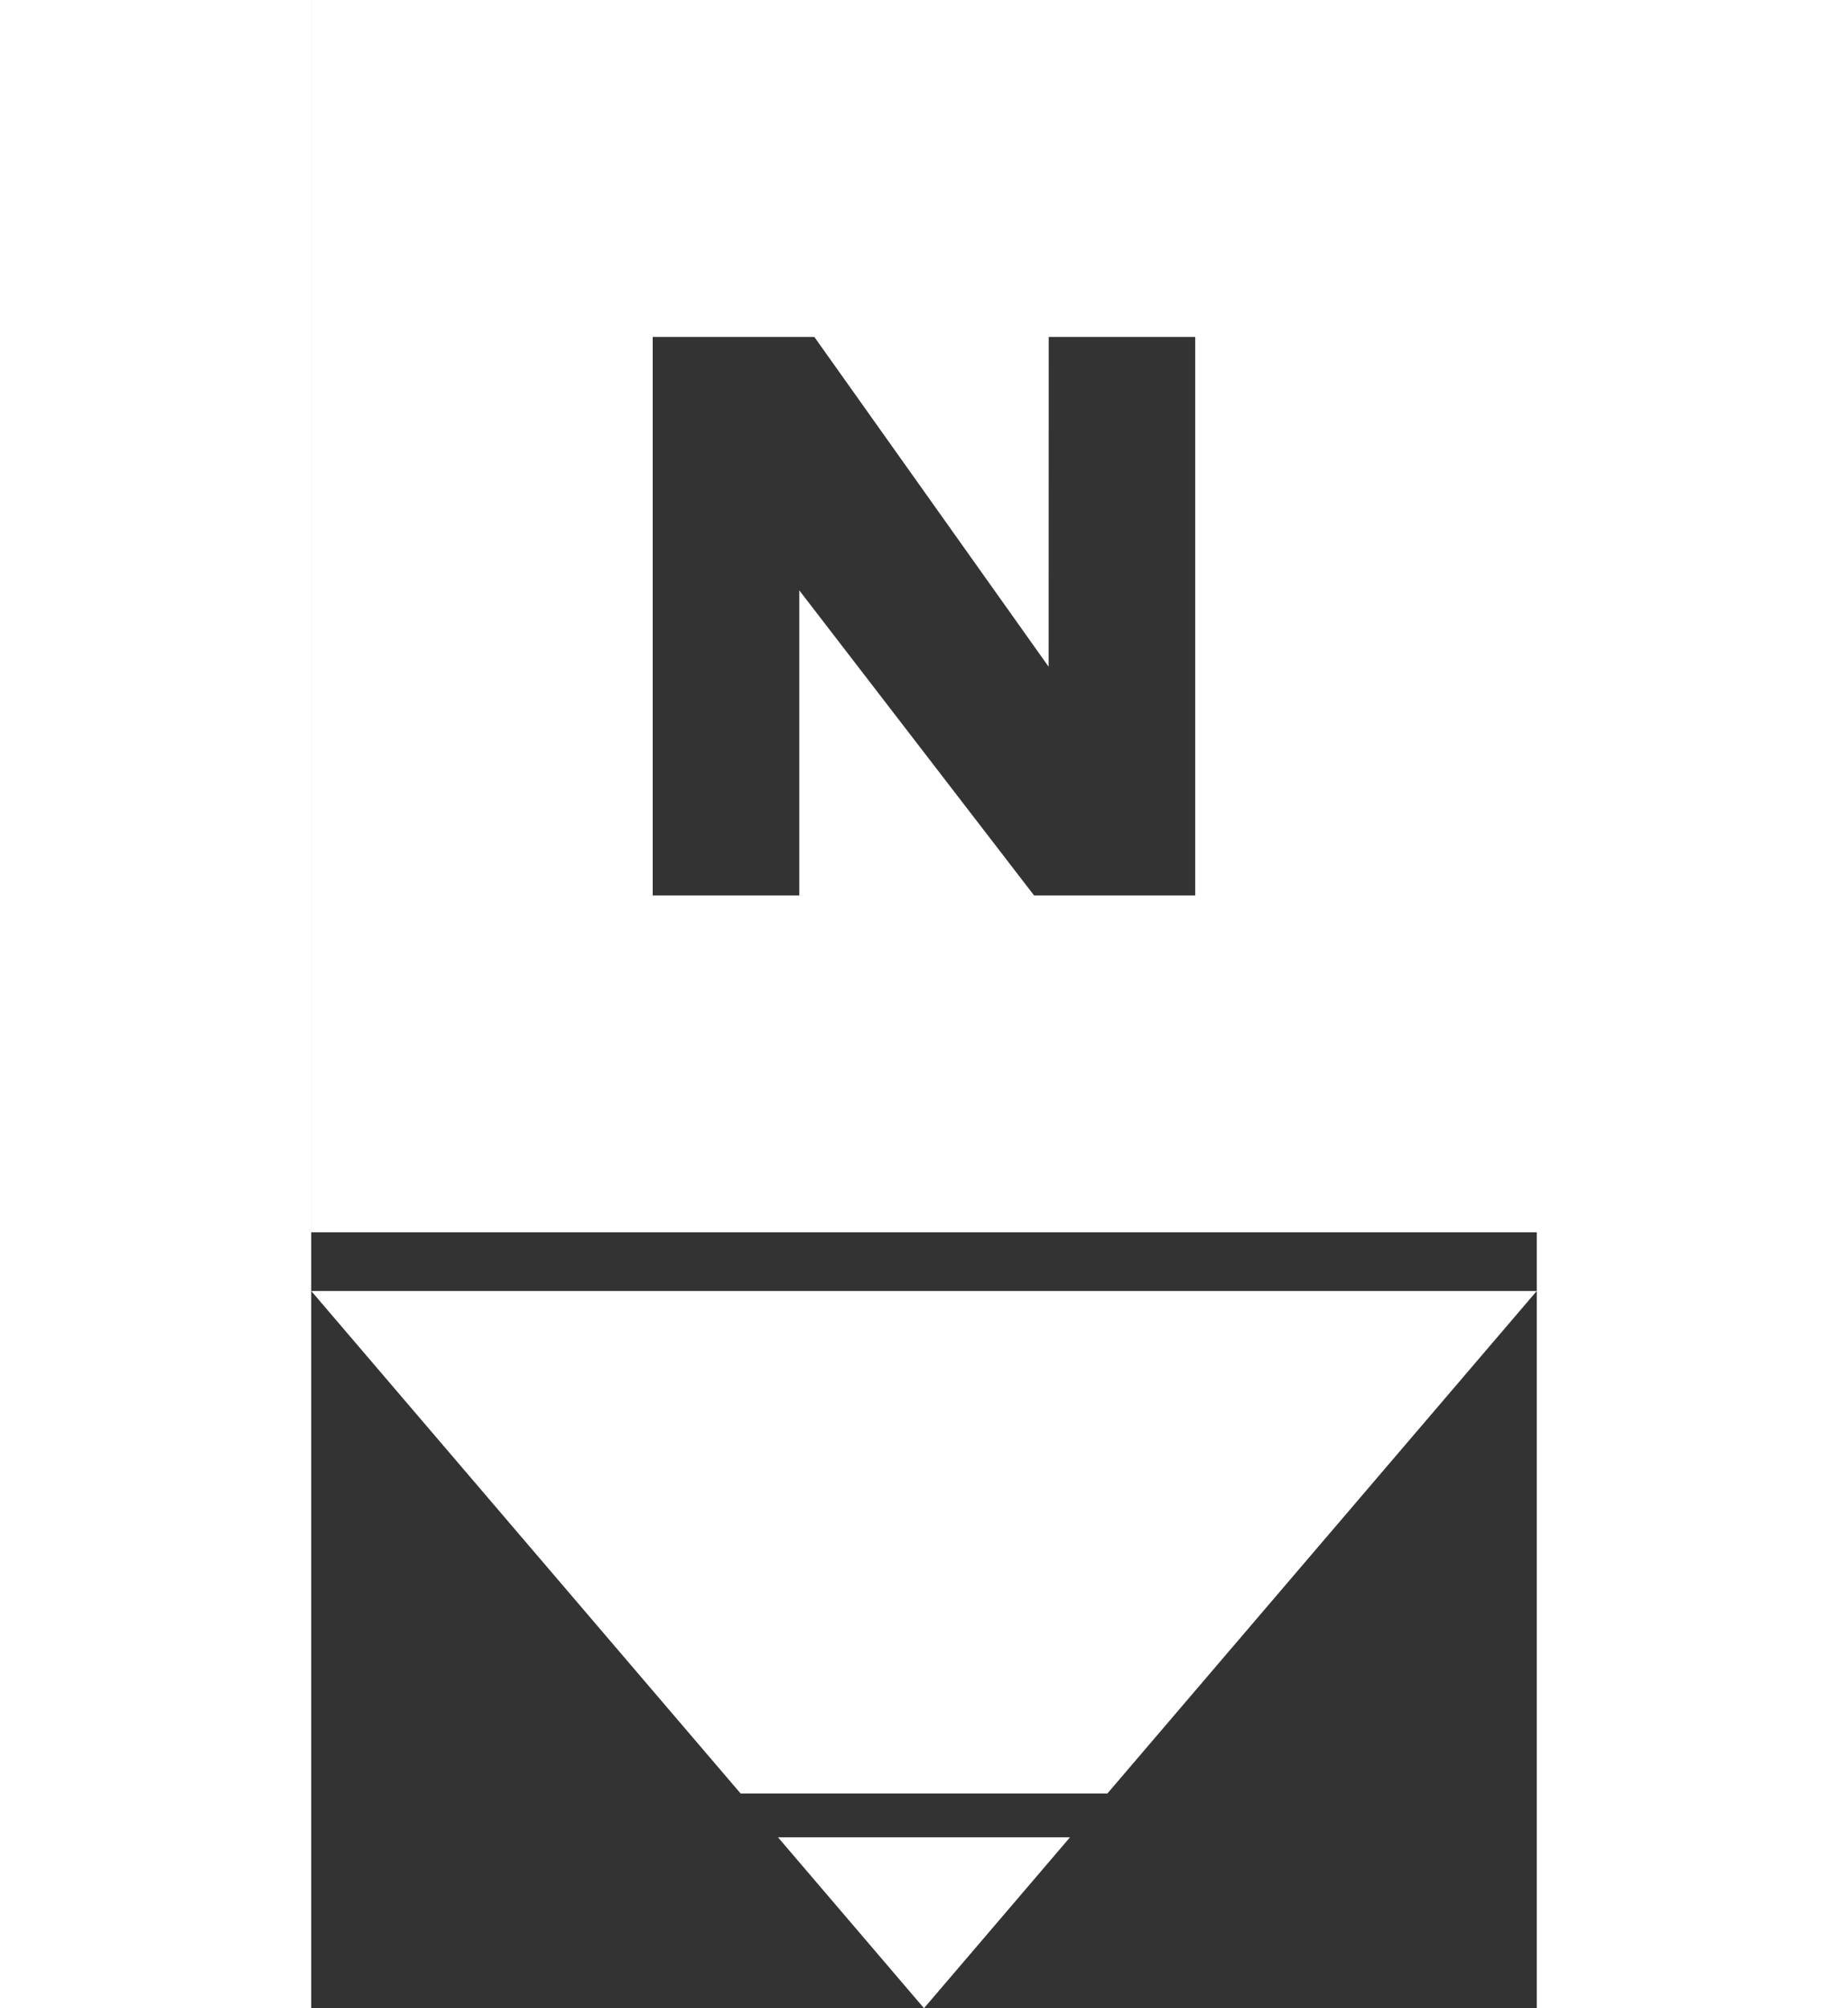 
<svg xmlns="http://www.w3.org/2000/svg" width="14.496" height="15.75" viewBox="0 0 14.496 23.75">
  <rect x="0" y="0" width="14.496" height="23.75" fill="#333333" stroke="none"/>
  <g id="Group_2019" data-name="Group 2019" transform="translate(0)">
    <g id="Group_2016" data-name="Group 2016" transform="translate(0 0)">
      <path id="Path_1051" data-name="Path 1051" d="M0,0V14.574H14.5V0ZM8.723,3.985h1.733V10.59H8.55L5.773,6.982V10.59H4.039V3.985H5.951l2.771,3.9Z" fill="#fff"/>
    </g>
    <g id="Group_2017" data-name="Group 2017" transform="translate(0 15.268)">
      <path id="Path_1052" data-name="Path 1052" d="M-4.793,0H-16.179L-11.1,5.943h4.338L-1.683,0Z" transform="translate(16.179)" fill="#fff"/>
    </g>
    <g id="Group_2018" data-name="Group 2018" transform="translate(5.521 21.729)">
      <path id="Path_1053" data-name="Path 1053" d="M0,0,1.727,2.021,3.454,0Z" fill="#fff"/>
    </g>
  </g>
</svg>
